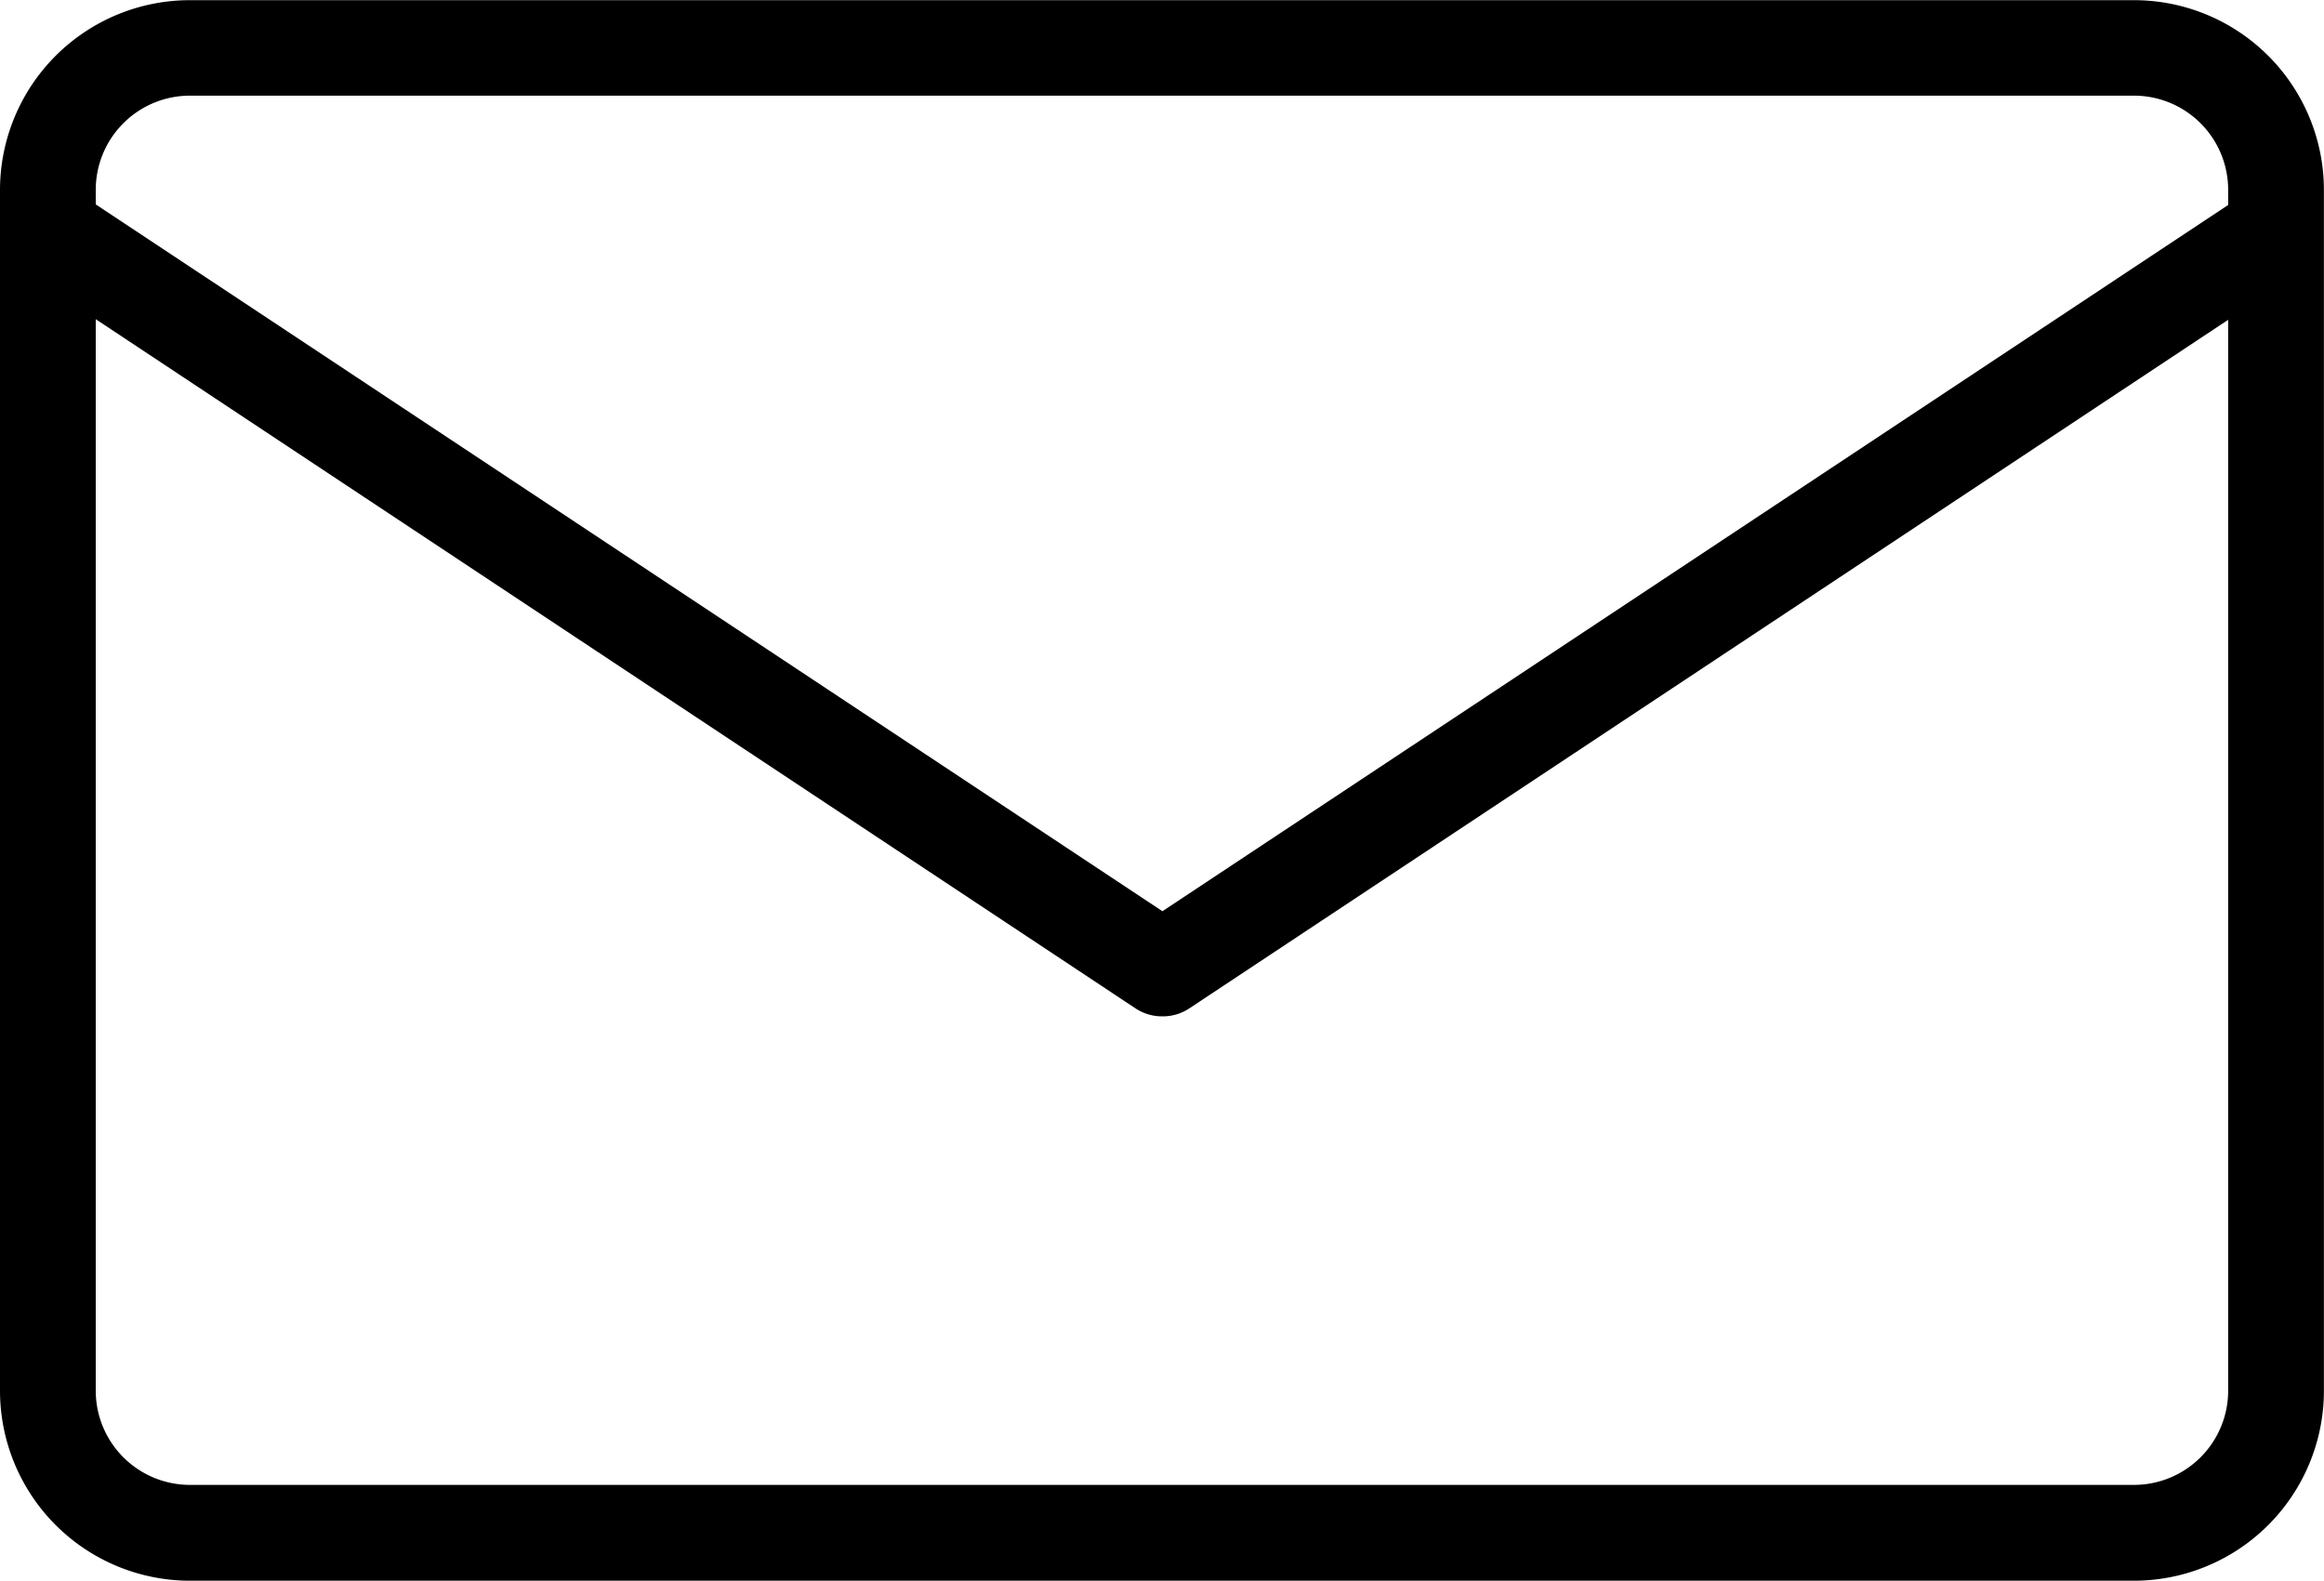 <svg xmlns="http://www.w3.org/2000/svg" width="27.474" height="18.69" viewBox="0 0 27.474 18.69"><g transform="translate(0.1 0.1)"><g transform="translate(0 0)"><path d="M5191.148,3216.544h-22.985a2.147,2.147,0,0,1-2.144-2.144v-14.2a2.146,2.146,0,0,1,2.144-2.144h22.985a2.146,2.146,0,0,1,2.144,2.144v14.2A2.147,2.147,0,0,1,5191.148,3216.544Zm-22.985-17.559a1.214,1.214,0,0,0-1.212,1.213v14.2a1.214,1.214,0,0,0,1.212,1.213h22.985a1.214,1.214,0,0,0,1.212-1.213v-14.2a1.214,1.214,0,0,0-1.212-1.213Z" transform="translate(-5166.019 -3198.054)" stroke="#000" stroke-width="0.2"/></g><g transform="translate(0.218 2.298)"><path d="M5182.713,3242.118a.466.466,0,0,1-.257-.077l-12.953-8.587a.466.466,0,0,1,.515-.776l12.7,8.417,12.7-8.417a.466.466,0,1,1,.515.776l-12.953,8.587A.466.466,0,0,1,5182.713,3242.118Z" transform="translate(-5169.294 -3232.599)" stroke="#000" stroke-width="0.2"/></g></g></svg>